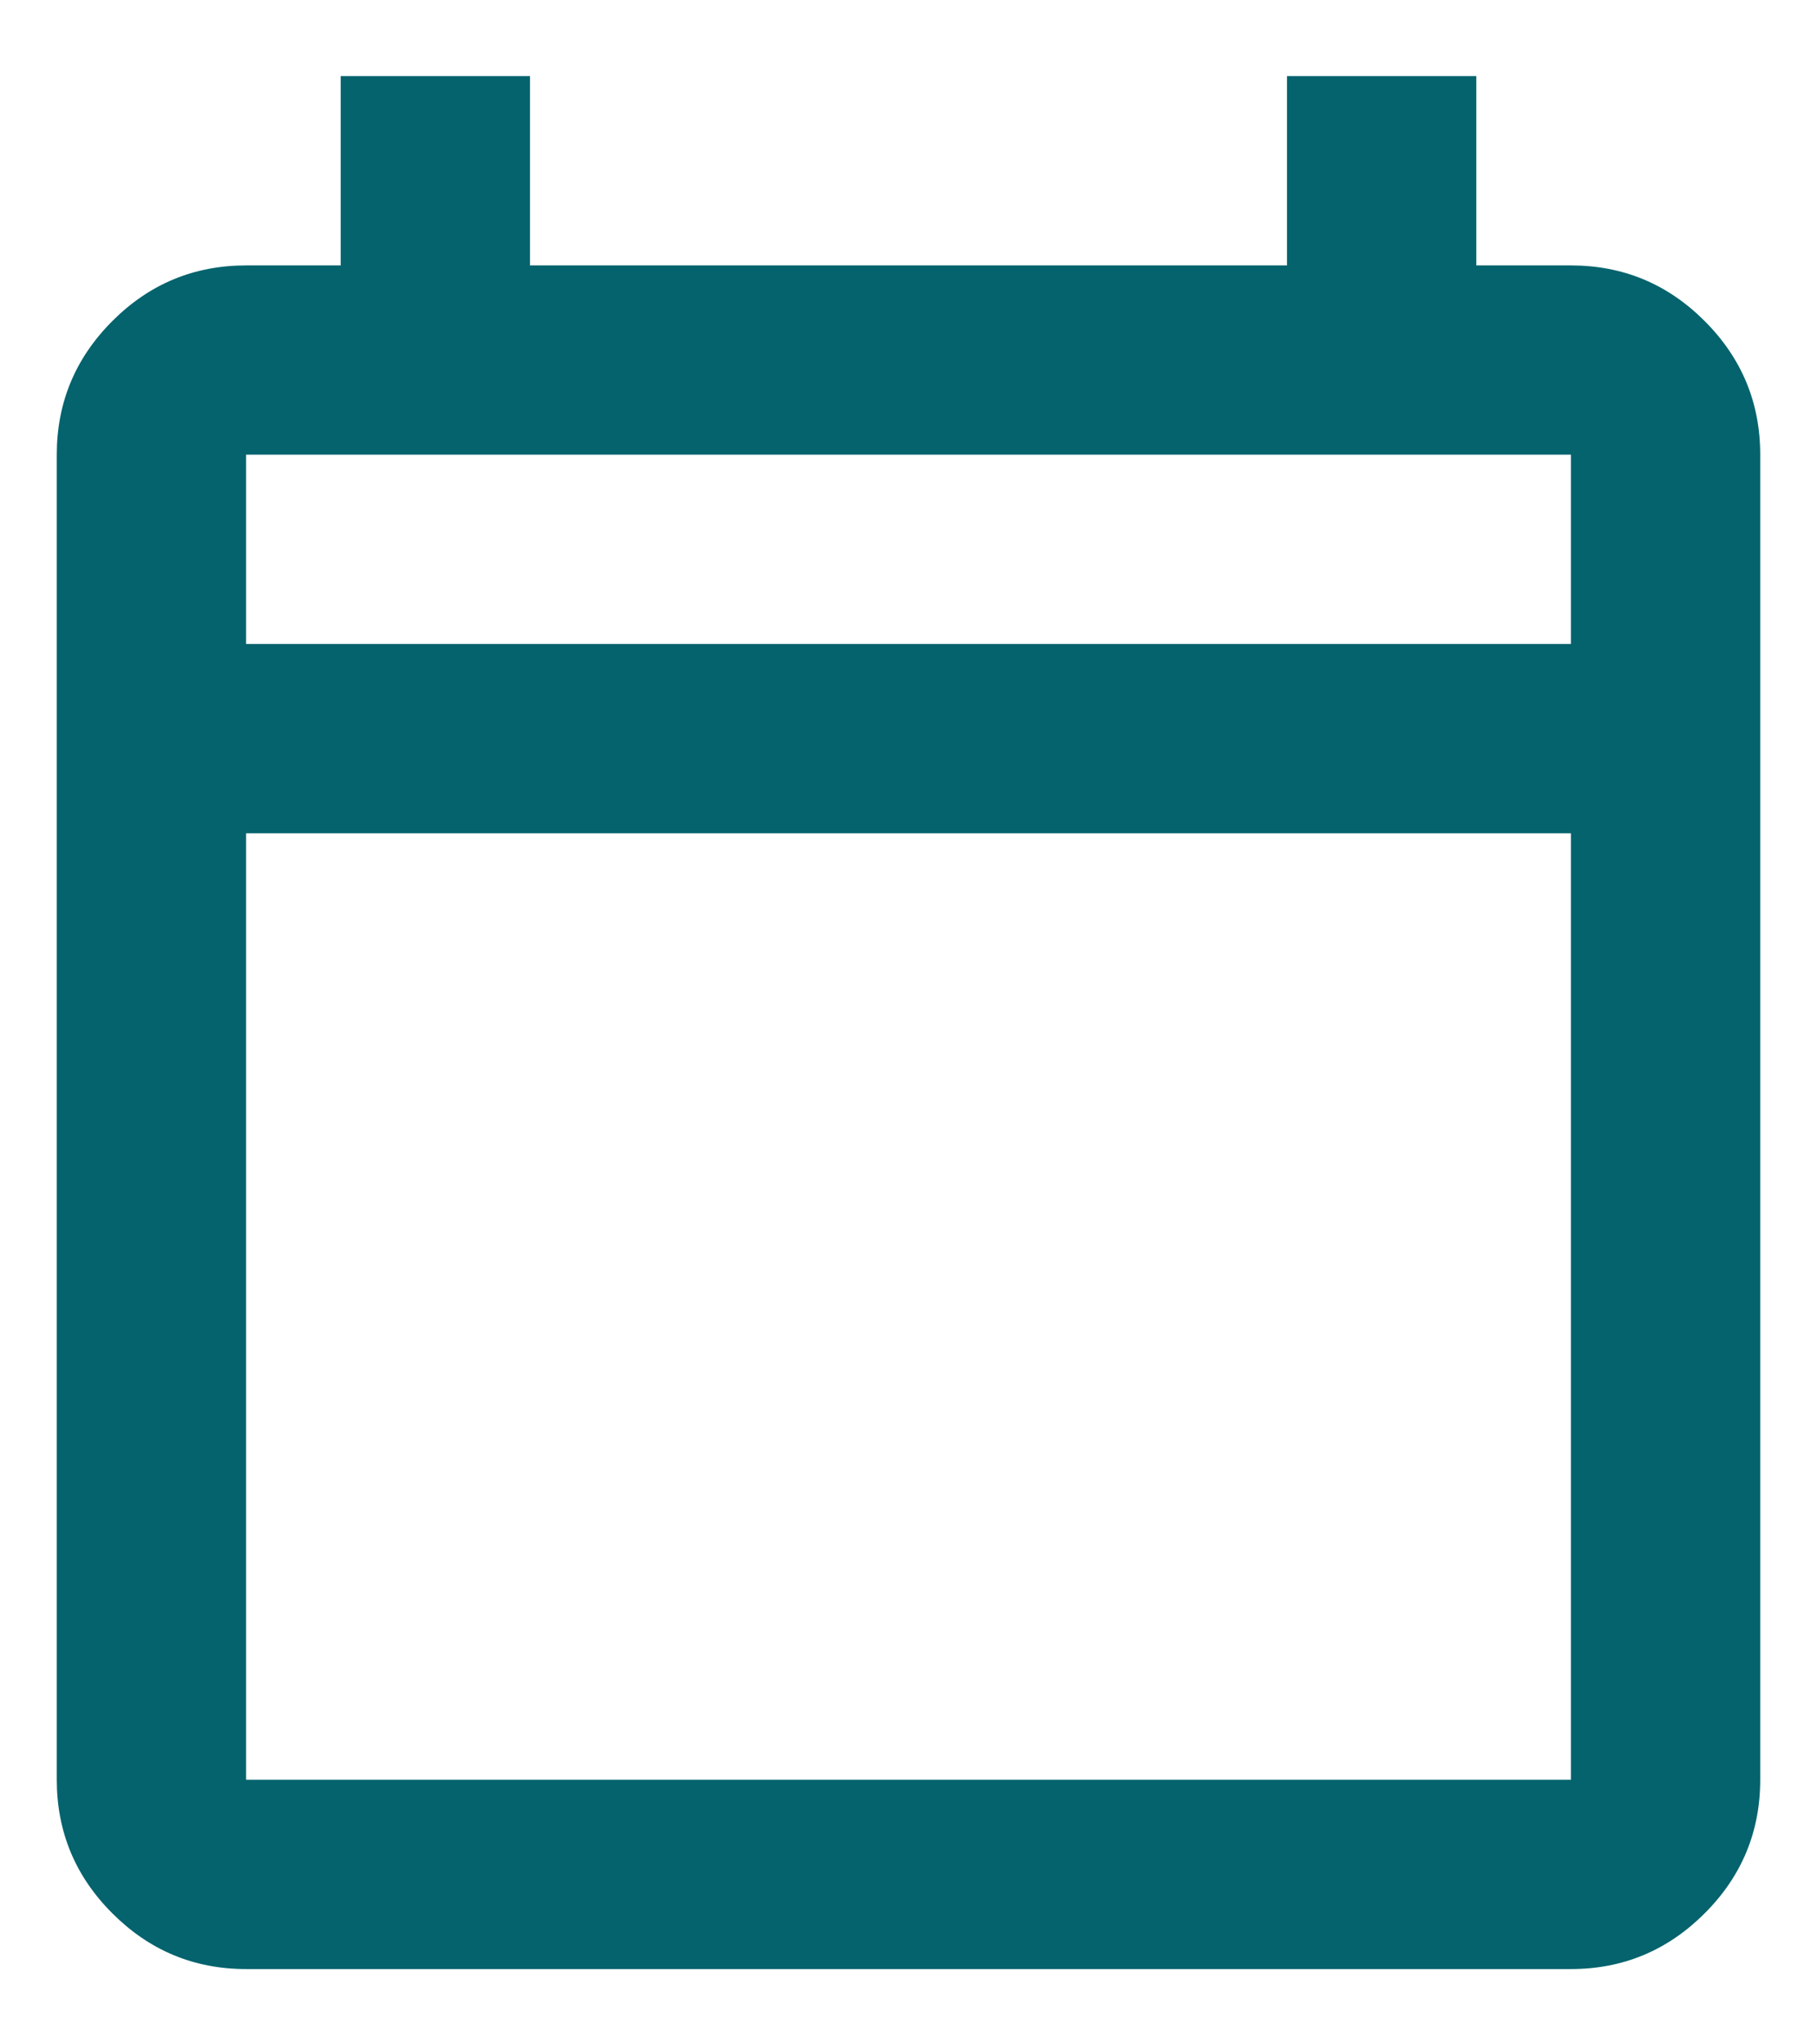 <svg width="16" height="18" viewBox="0 0 16 18" fill="none" xmlns="http://www.w3.org/2000/svg">
<path d="M2.167 17.337C1.708 17.337 1.316 17.173 0.99 16.847C0.663 16.521 0.5 16.128 0.5 15.67V4.003C0.5 3.545 0.663 3.153 0.99 2.826C1.316 2.5 1.708 2.337 2.167 2.337H3V0.67H4.667V2.337H11.333V0.67H13V2.337H13.833C14.292 2.337 14.684 2.5 15.01 2.826C15.337 3.153 15.5 3.545 15.5 4.003V15.67C15.5 16.128 15.337 16.521 15.01 16.847C14.684 17.173 14.292 17.337 13.833 17.337H2.167ZM2.167 15.67H13.833V7.337H2.167V15.67ZM2.167 5.67H13.833V4.003H2.167V5.67Z" fill="#04636D"/>
</svg>
